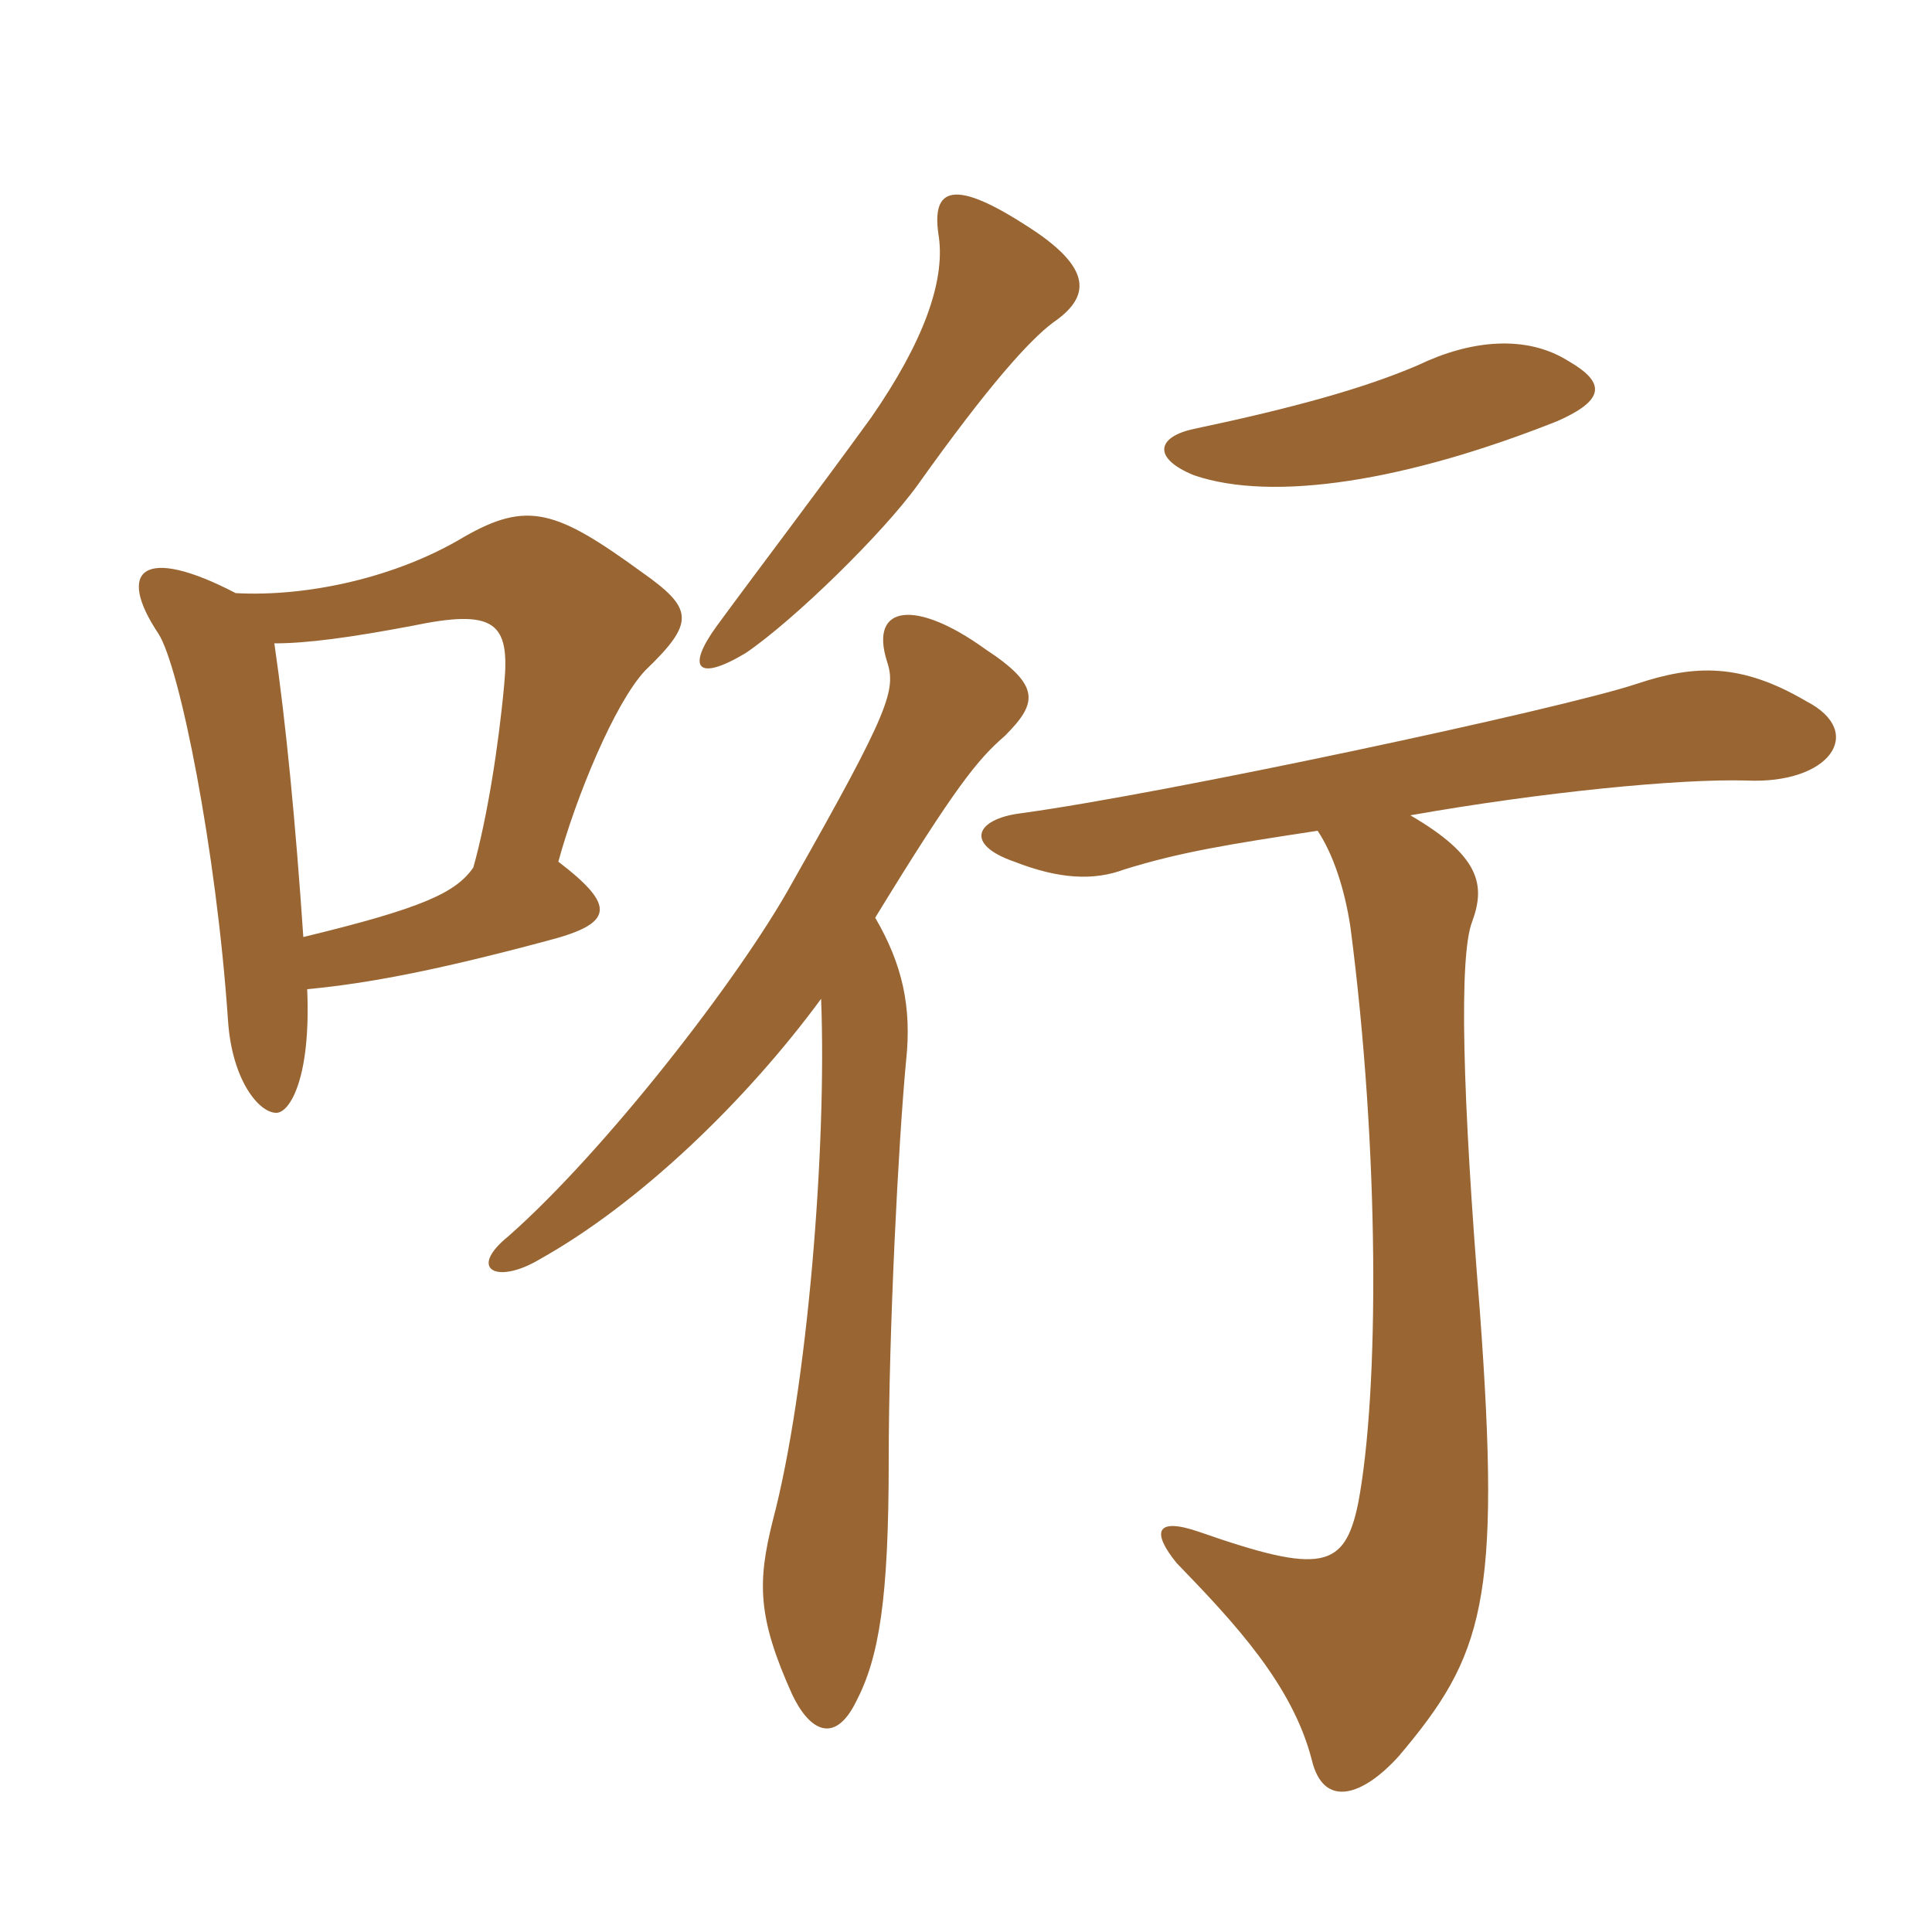 <svg xmlns="http://www.w3.org/2000/svg" xmlns:xlink="http://www.w3.org/1999/xlink" width="150" height="150"><path fill="#996633" padding="10" d="M63.75 77.55C64.20 88.95 62.70 107.85 60 118.05C58.80 122.85 58.80 125.55 61.50 131.55C62.85 134.40 64.80 135.45 66.45 132.15C68.25 128.70 69 124.20 69 113.40C69 103.35 69.75 88.65 70.35 82.35C70.80 78.15 70.05 74.85 67.95 71.25C74.10 61.20 75.90 58.95 78 57.15C80.55 54.60 80.85 53.25 76.50 50.40C71.10 46.50 67.50 46.95 68.85 51.30C69.60 53.55 69.15 55.05 61.50 68.55C57.45 75.90 46.95 89.40 39.45 96C36.30 98.55 38.55 99.75 41.85 97.80C49.65 93.45 57.90 85.50 63.75 77.55ZM102.30 64.50C103.50 66.30 104.40 69 104.85 72C107.10 89.25 107.10 108 105.45 116.70C104.40 121.80 102.60 122.25 93.15 118.95C89.70 117.75 89.40 118.95 91.35 121.35C95.85 126 100.35 130.80 101.85 136.65C102.75 140.40 105.75 139.50 108.60 136.35C115.20 128.55 116.55 124.35 114.90 101.85C113.55 85.20 113.25 74.25 114.30 71.55C115.35 68.70 114.90 66.45 109.50 63.30C119.70 61.50 130.35 60.45 135.60 60.60C142.05 60.90 144.90 56.85 140.25 54.45C135.15 51.45 131.55 51.60 127.05 53.10C121.20 55.05 90.30 61.65 79.20 63.15C75.75 63.60 74.85 65.55 78.75 66.90C82.20 68.25 84.90 68.40 87.30 67.50C91.65 66.15 95.40 65.55 102.30 64.50ZM81.75 25.05C84.60 23.10 85.05 20.85 79.50 17.40C73.65 13.65 72.30 14.85 72.90 18.45C73.35 21.90 71.70 26.55 67.65 32.40C63.30 38.40 58.95 44.10 55.65 48.60C53.25 51.90 54.15 52.95 57.90 50.70C61.65 48.15 68.55 41.40 71.25 37.65C76.80 29.85 79.95 26.40 81.75 25.05ZM121.80 28.05C118.50 25.95 114.15 26.40 110.10 28.35C105.90 30.15 100.50 31.65 92.70 33.30C89.85 33.90 89.40 35.55 92.70 36.90C98.85 39 109.20 37.35 120.90 32.70C124.65 31.05 124.65 29.70 121.80 28.05ZM23.55 72.75C22.95 63.90 22.20 56.10 21.30 49.95C23.85 49.95 27.15 49.50 31.95 48.60C38.40 47.25 39.60 48.30 39.15 53.10C38.70 58.05 37.80 63.60 36.75 67.35C35.40 69.30 32.85 70.50 23.55 72.75ZM18.30 46.05C11.10 42.30 9 44.25 12.30 49.20C13.95 51.75 16.80 66 17.70 79.20C18 83.85 20.10 86.40 21.45 86.40C22.50 86.40 24.15 83.70 23.85 76.80C28.65 76.35 34.05 75.30 42.45 73.05C47.70 71.70 47.85 70.35 43.35 66.90C44.70 61.95 47.70 54.60 50.10 52.05C54 48.30 53.85 47.25 49.80 44.40C43.20 39.60 40.95 38.85 36 41.70C30.75 44.85 23.85 46.35 18.30 46.05Z"/></svg>